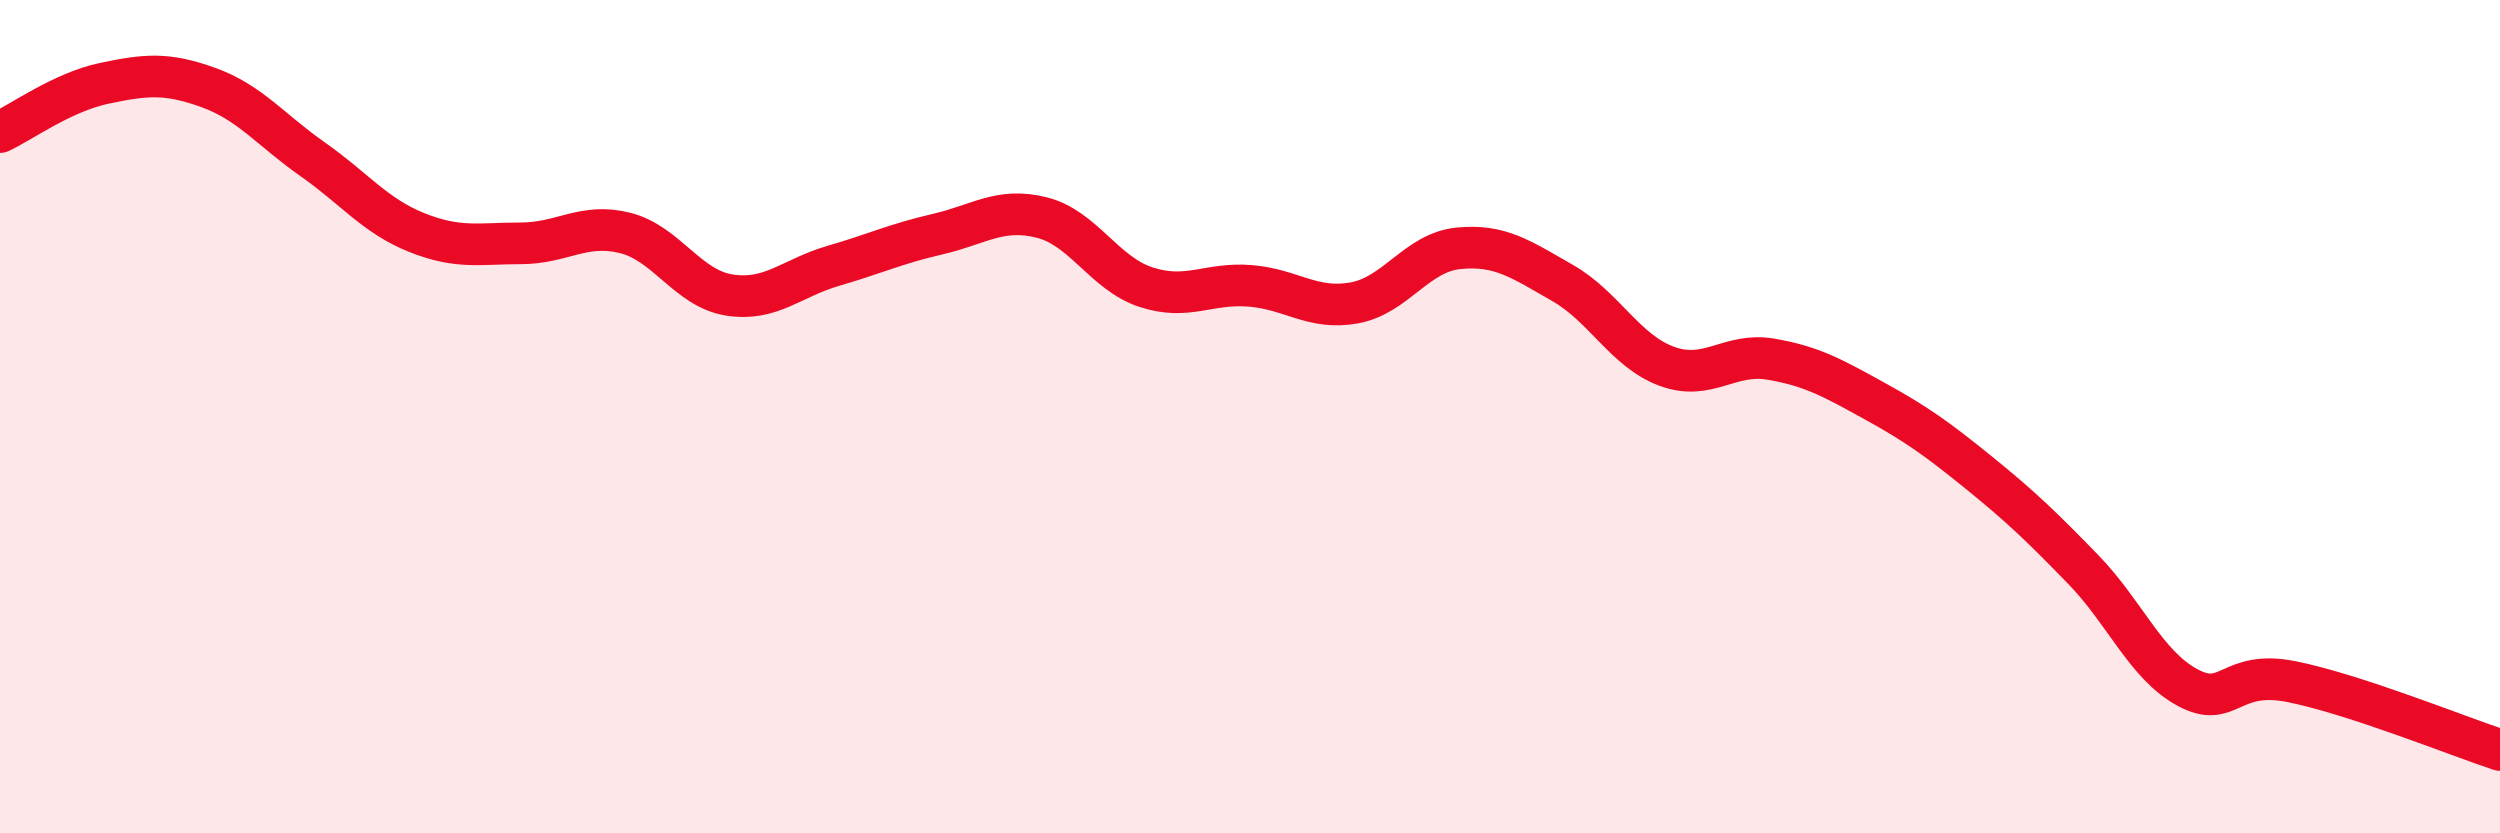 
    <svg width="60" height="20" viewBox="0 0 60 20" xmlns="http://www.w3.org/2000/svg">
      <path
        d="M 0,3.17 C 0.5,2.94 1.5,2.21 2.5,2 C 3.5,1.79 4,1.74 5,2.1 C 6,2.46 6.5,3.12 7.5,3.82 C 8.5,4.52 9,5.18 10,5.58 C 11,5.98 11.5,5.84 12.5,5.84 C 13.5,5.84 14,5.34 15,5.59 C 16,5.84 16.5,6.92 17.5,7.08 C 18.5,7.24 19,6.67 20,6.38 C 21,6.09 21.5,5.85 22.5,5.62 C 23.5,5.39 24,4.97 25,5.22 C 26,5.47 26.5,6.56 27.5,6.89 C 28.5,7.22 29,6.78 30,6.86 C 31,6.94 31.5,7.45 32.5,7.27 C 33.5,7.09 34,6.06 35,5.96 C 36,5.86 36.5,6.22 37.5,6.79 C 38.5,7.36 39,8.42 40,8.79 C 41,9.16 41.5,8.45 42.5,8.62 C 43.5,8.79 44,9.08 45,9.63 C 46,10.18 46.5,10.54 47.5,11.35 C 48.5,12.16 49,12.64 50,13.67 C 51,14.7 51.5,15.96 52.5,16.5 C 53.5,17.04 53.5,16.06 55,16.36 C 56.5,16.66 59,17.67 60,18L60 20L0 20Z"
        fill="#EB0A25"
        opacity="0.1"
        stroke-linecap="round"
        stroke-linejoin="round"
      />
      <path
        d="M 0,3.17 C 0.5,2.94 1.5,2.21 2.5,2 C 3.5,1.79 4,1.74 5,2.1 C 6,2.46 6.5,3.12 7.5,3.82 C 8.5,4.52 9,5.18 10,5.58 C 11,5.98 11.5,5.84 12.5,5.84 C 13.5,5.84 14,5.34 15,5.59 C 16,5.84 16.5,6.92 17.5,7.08 C 18.5,7.24 19,6.67 20,6.38 C 21,6.09 21.5,5.85 22.5,5.62 C 23.5,5.39 24,4.97 25,5.22 C 26,5.47 26.5,6.56 27.5,6.89 C 28.5,7.22 29,6.78 30,6.86 C 31,6.94 31.5,7.45 32.5,7.27 C 33.5,7.09 34,6.06 35,5.96 C 36,5.86 36.5,6.22 37.5,6.79 C 38.5,7.36 39,8.42 40,8.79 C 41,9.16 41.5,8.45 42.5,8.62 C 43.5,8.79 44,9.08 45,9.63 C 46,10.18 46.5,10.54 47.5,11.35 C 48.5,12.16 49,12.64 50,13.67 C 51,14.7 51.5,15.96 52.5,16.5 C 53.5,17.04 53.5,16.06 55,16.36 C 56.5,16.66 59,17.67 60,18"
        stroke="#EB0A25"
        stroke-width="1"
        fill="none"
        stroke-linecap="round"
        stroke-linejoin="round"
      />
    </svg>
  